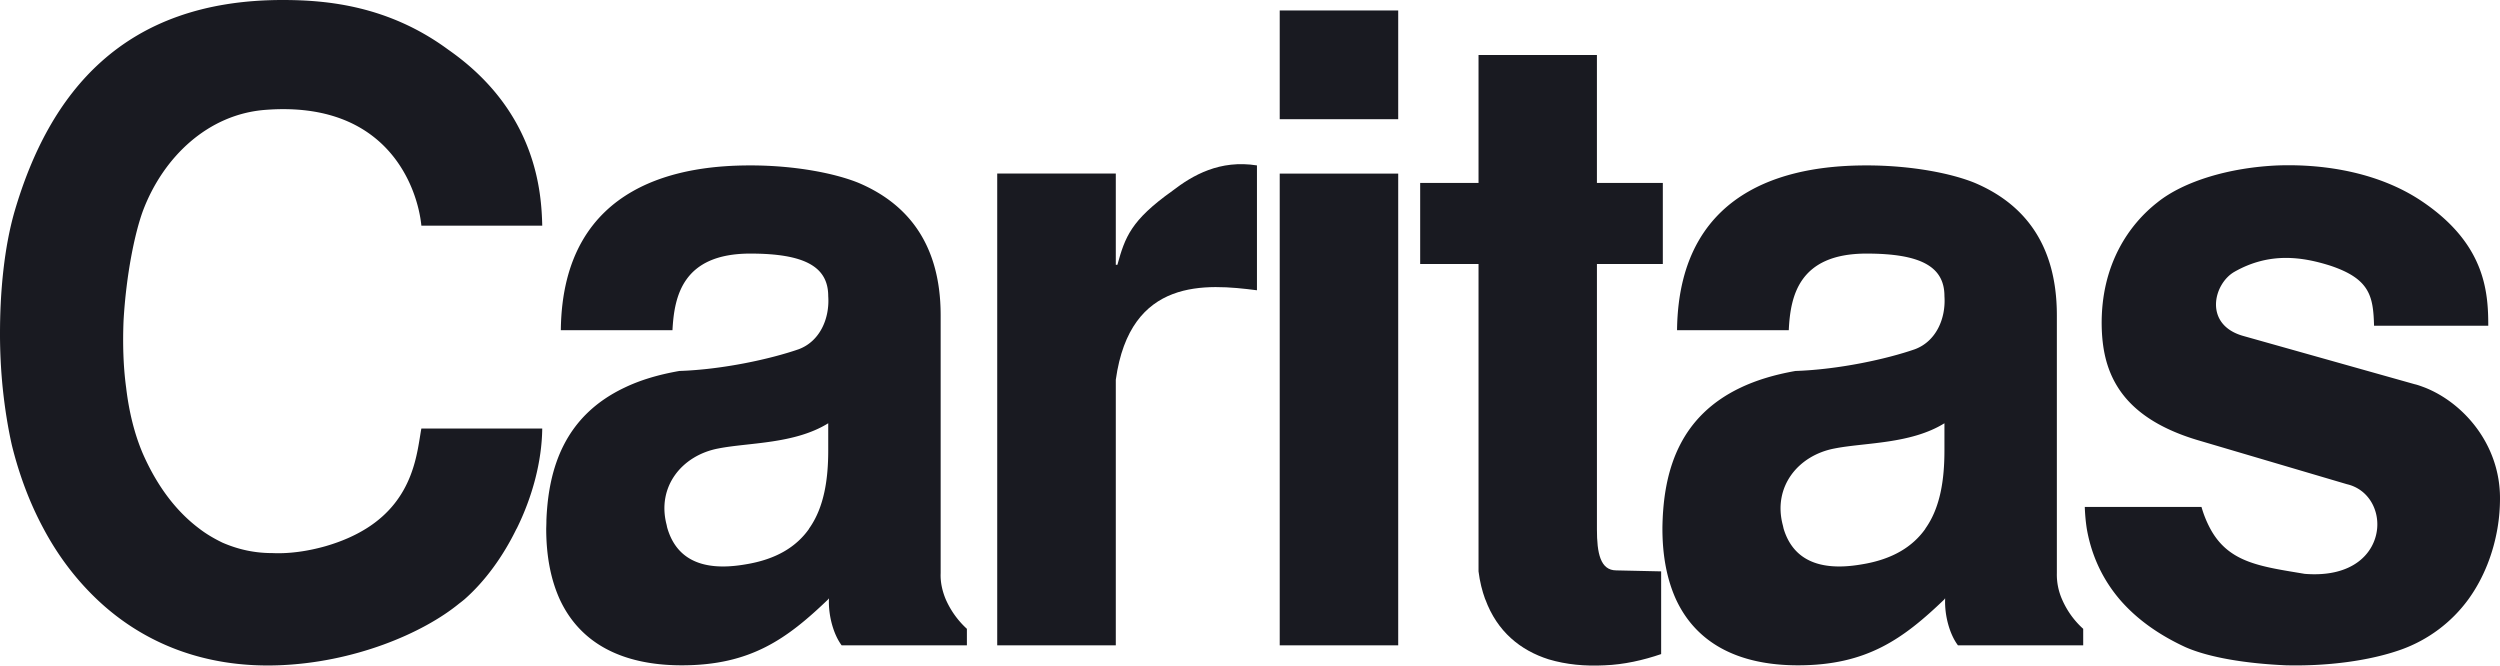 <svg xmlns="http://www.w3.org/2000/svg" width="300" height="79.869"><defs><clipPath id="a"><path d="M0 841.89h595.276V0H0v841.89z"/></clipPath></defs><g clip-path="url(#a)" transform="matrix(1.25 0 0 -1.25 -100.74 278.979)" fill="#191a21"><path d="M203.445 222.18h11.375v-10.439h-11.375v10.44zm-43.343-42.235c0-2.739-.382-5.468-1.842-7.51v-.02c-1.183-1.679-3.091-2.93-6.126-3.416-4.666-.801-6.709.935-7.462 3.436-.03.085-.058.22-.077.334-.983 3.674 1.45 6.689 4.943 7.357 2.93.582 7.31.41 10.564 2.424v-2.605zm11.28-14.295c-.334.801-.525 1.66-.487 2.51v24.753c0 7.176-3.493 10.85-7.873 12.711-2.195.897-6.012 1.68-10.401 1.68-6.003 0-18.036-1.346-18.189-15.822h10.717c.171 3.273.983 7.357 7.472 7.357 5.2 0 7.481-1.25 7.481-4.084.153-2.176-.82-4.36-2.853-5.105-2.682-.926-7.224-1.937-11.442-2.08-2.07-.363-3.807-.898-5.267-1.604-5.707-2.71-7.291-7.663-7.492-12.692 0-.267-.01-.563-.019-.84 0-2.633.44-4.885 1.298-6.784 1.89-4.085 5.802-6.337 11.719-6.337 6.613 0 10.105 2.548 14.056 6.337v.019l.067.067v-.086c-.057-1.565.43-3.36 1.221-4.419h12.024v1.585a8.397 8.397 0 0 0-2.032 2.834" fill-rule="evenodd"/><path d="M193.14 204.86c-3.98-2.833-4.543-4.437-5.278-7.099h-.153v8.76h-11.384v-45.29h11.384v25.499c1.374 9.857 8.684 9.208 13.551 8.588v11.986c-3.56.563-6.165-.935-8.12-2.443m10.305-43.63h11.375v45.29h-11.375v-45.29zm36.778 36.606v7.787h-6.327v12.282h-11.365v-12.282h-5.602v-7.787h5.602v-29.506c.124-.992.343-1.86.64-2.681h.01c1.135-3.102 3.377-4.905 6.087-5.764 1.699-.506 3.484-.668 5.354-.573 1.87.067 3.74.497 5.44 1.079v7.94l-4.305.095c-1.536 0-1.86 1.66-1.86 3.931v25.48h6.326z"/><path d="M267.258 179.945c0-2.739-.373-5.468-1.833-7.51v-.02c-1.192-1.679-3.101-2.93-6.136-3.416-4.666-.801-6.718.935-7.472 3.436-.019.085-.047.22-.076.334-.973 3.674 1.46 6.689 4.953 7.357 2.92.582 7.31.41 10.564 2.424v-2.605zm11.289-14.295a5.898 5.898 0 0 0-.497 2.51v24.753c0 7.176-3.492 10.85-7.872 12.711-2.186.897-6.012 1.68-10.402 1.68-6.002 0-18.026-1.346-18.188-15.822h10.726c.152 3.273.963 7.357 7.462 7.357 5.21 0 7.482-1.25 7.482-4.084.152-2.176-.821-4.36-2.854-5.105-2.672-.926-7.224-1.937-11.451-2.08-2.052-.363-3.788-.898-5.268-1.604-5.697-2.71-7.28-7.663-7.481-12.692-.01-.267-.02-.563-.02-.84 0-2.633.44-4.885 1.299-6.784 1.89-4.085 5.811-6.337 11.718-6.337 6.613 0 10.106 2.548 14.057 6.337v.019c.01.019.047.057.066.067v-.086c-.057-1.565.43-3.36 1.231-4.419h12.024v1.585a8.145 8.145 0 0 0-2.032 2.834m34.86 20.316c-.335.124-.678.258-1.012.334l-16.404 4.619c-3.884 1.06-2.92 5.02-.888 6.174 3.407 1.937 6.575 1.412 9.18.592 3.818-1.27 4.142-2.93 4.218-5.774h10.965c0 3.33-.324 7.94-6.499 12.034-3.903 2.576-8.941 3.511-13.646 3.359-4.704-.191-9.094-1.527-11.604-3.54-2.681-2.09-5.449-5.927-5.363-11.853.038-1.975.363-4.046 1.575-5.945 1.307-2.051 3.664-3.884 7.844-5.096l14.123-4.17c2.004-.467 3.082-2.366 2.901-4.265-.229-2.367-2.338-4.715-6.956-4.342-4.19.706-7.291 1.04-9.066 4.342-.325.61-.61 1.278-.84 2.08h-11.203c.02-.573.067-1.279.19-2.08.335-1.938 1.146-4.419 3.15-6.785 1.422-1.66 3.445-3.264 6.317-4.59 2.271-1.002 5.85-1.584 9.667-1.747 3.893-.095 7.959.41 11.041 1.508a13.717 13.717 0 0 1 6.46 4.829c1.546 2.137 2.405 4.561 2.787 6.785.181 1.04.248 2.032.248 2.92 0 5.2-3.53 9.151-7.186 10.611m-197.668-13.531c-1.06-.659-2.328-1.231-3.874-1.68-1.709-.487-3.503-.744-5.125-.668-1.698 0-3.244.334-4.79 1.002-.764.372-1.518.802-2.224 1.346-2.09 1.565-3.96 3.893-5.41 7.176-.83 1.937-1.346 4.094-1.613 6.355-.287 2.119-.334 4.323-.248 6.442.248 4.342 1.059 8.35 1.86 10.535 1.957 5.181 6.26 9.285 11.776 9.695 11.862.907 14.62-7.682 14.954-11.117h11.604c-.077 3.101-.487 10.945-9.018 16.89-5.764 4.247-11.69 4.772-15.918 4.772-15.344 0-22.406-8.96-25.727-20.317-.983-3.425-1.393-7.624-1.393-11.718 0-1.794.095-3.55.258-5.182.21-2.051.525-3.931.878-5.506.715-2.9 1.736-5.602 3.044-8.025 1.393-2.615 3.11-4.867 5.124-6.785 4.438-4.218 10.316-6.566 17.33-6.337 7.32.239 13.97 3.073 17.463 5.945.172.125.334.258.496.392 1.966 1.727 3.703 4.113 5 6.785h.01c1.499 3.034 2.415 6.422 2.453 9.61h-11.604c-.41-2.177-.64-6.71-5.306-9.61" fill-rule="evenodd"/></g></svg>